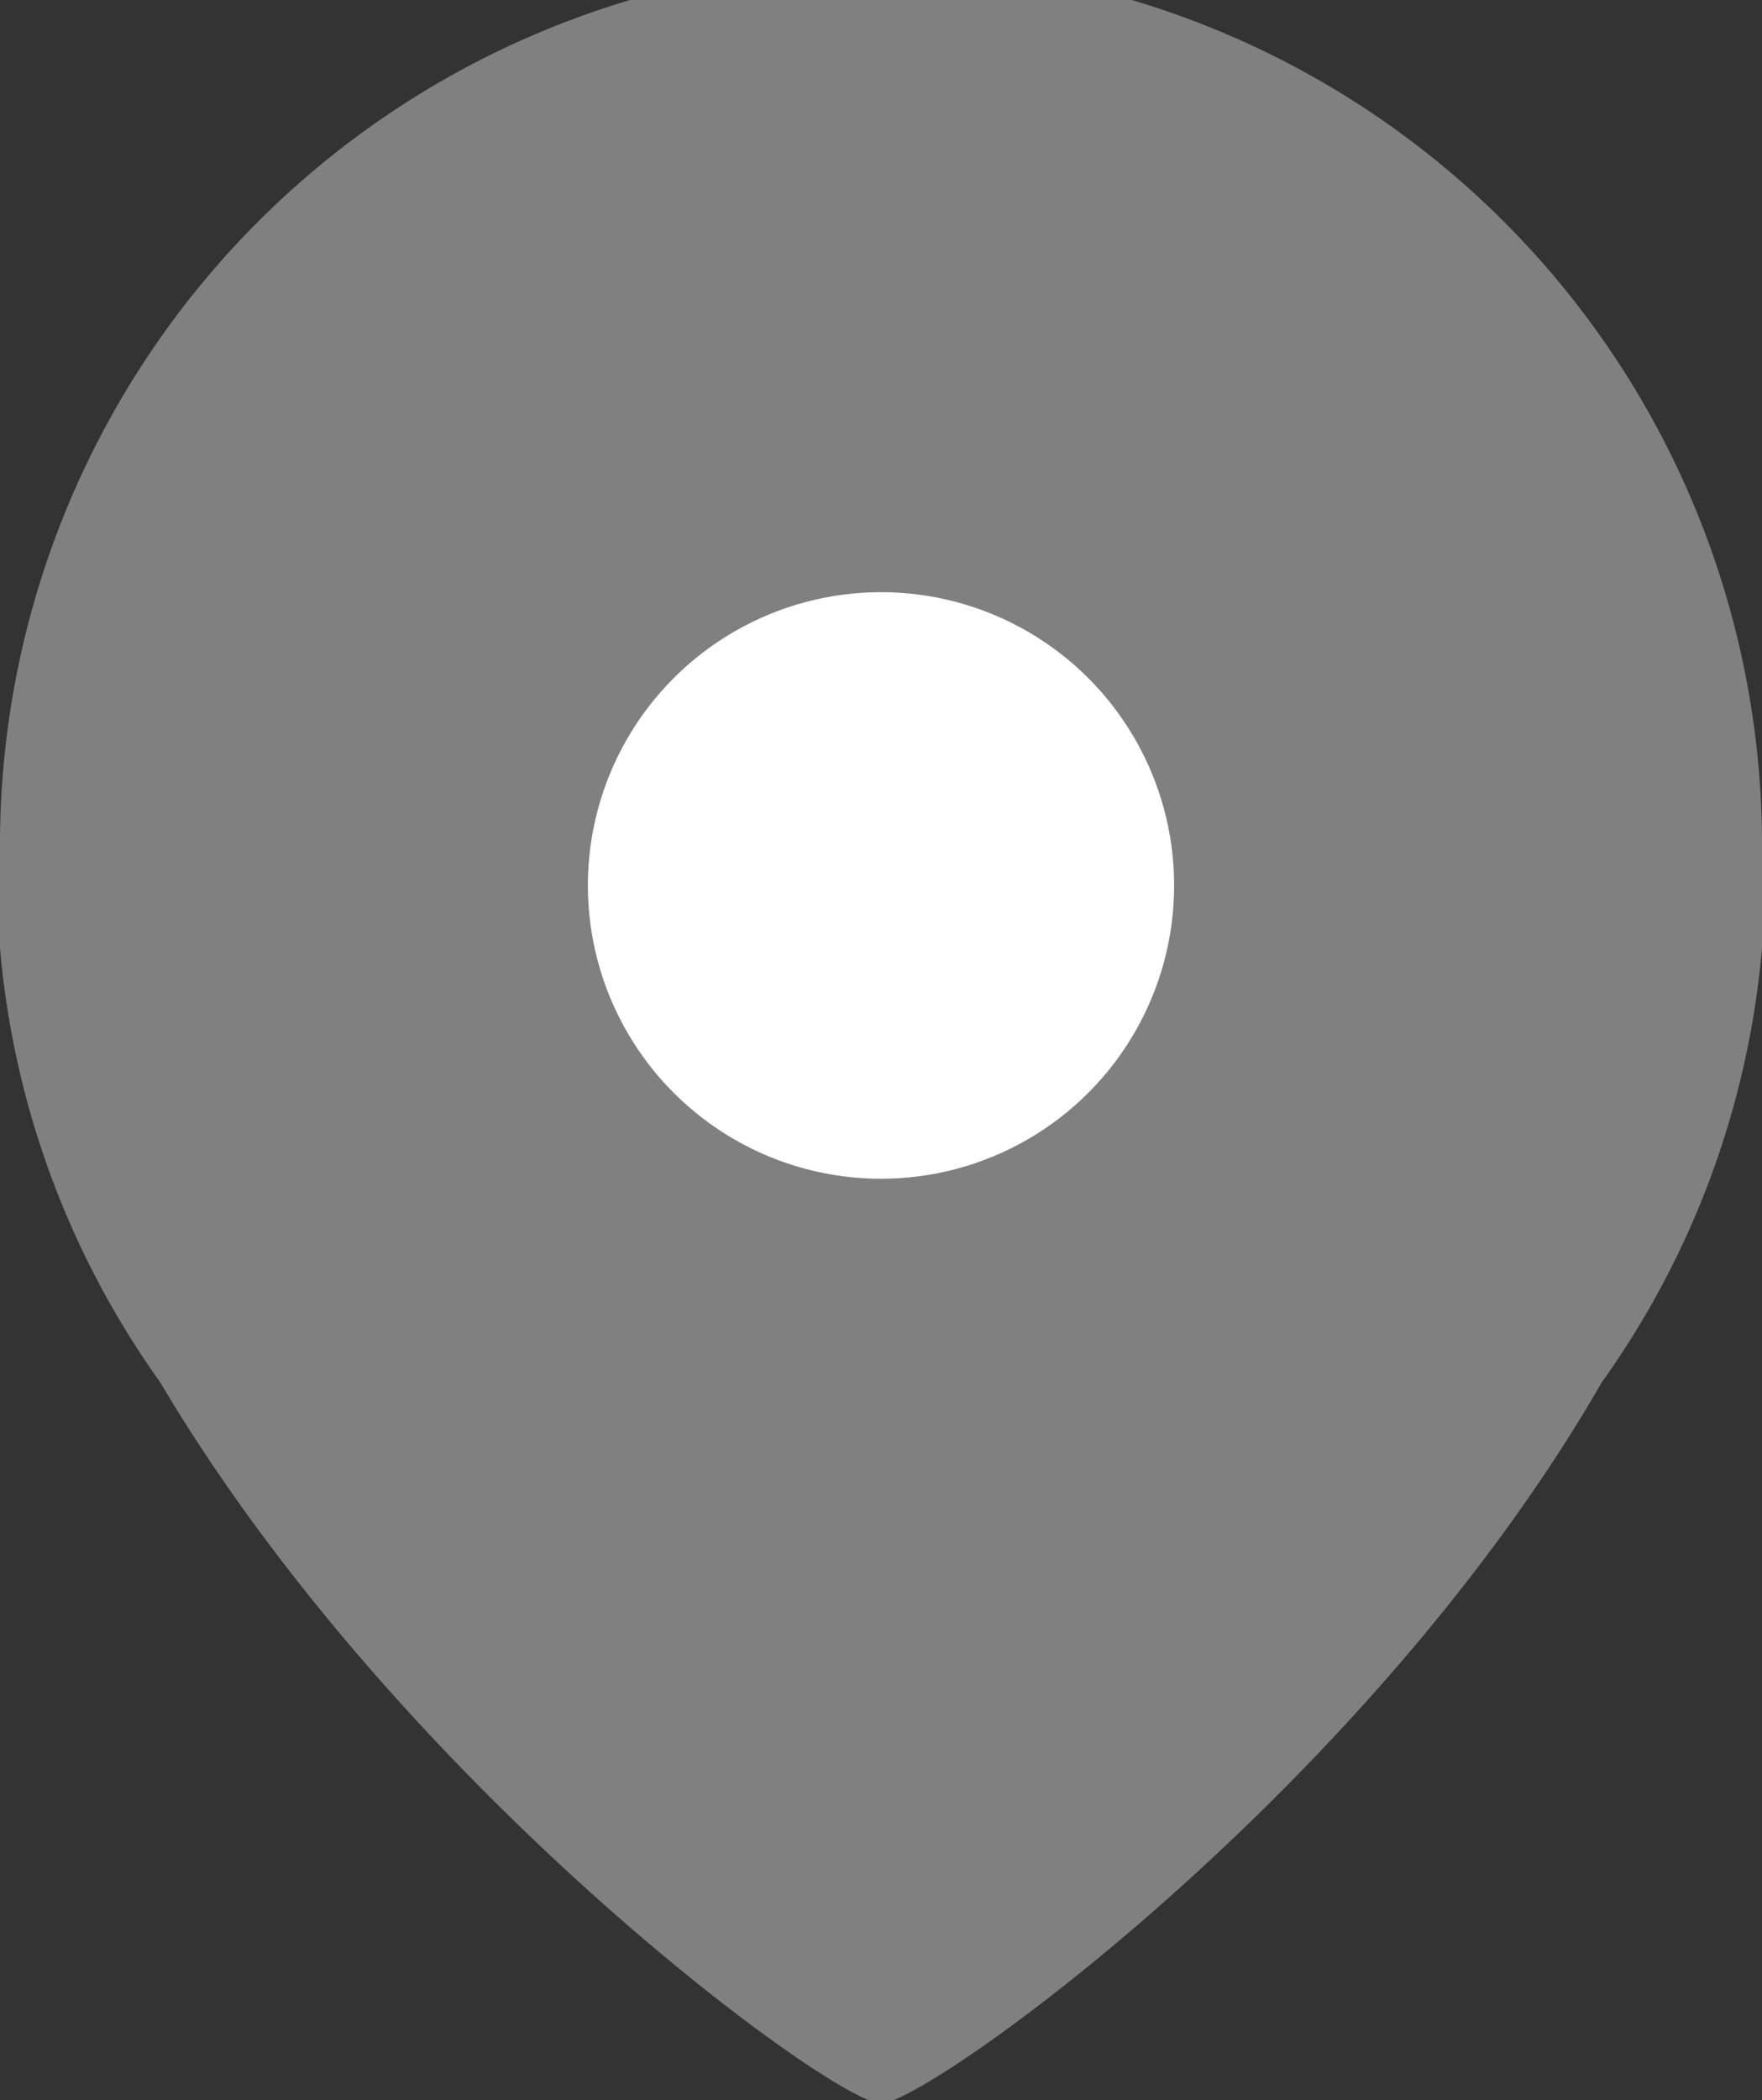 <svg xmlns="http://www.w3.org/2000/svg" viewBox="0 0 22 26.21"><rect x="0" y="0" width="22" height="26.21" fill="#333333" stroke="none"/><title>negocios-localizacion-icono</title><g id="e3edece0-7f1f-452a-a935-839a746c16b3" data-name="Capa 2"><g id="86e0e06c-d645-4fb3-acaa-54ede9aebe21" data-name="Content"><path d="M22,11.83c0-.28,0-.55,0-.83s0-.25,0-.38a11,11,0,0,0-22-.15c0,.17,0,.35,0,.53s0,.55,0,.83A10.93,10.93,0,0,0,2,17.25c3,5.06,8.42,9,9,9s6.06-3.9,9-9A10.93,10.93,0,0,0,22,11.83Z" fill="gray"/><circle cx="11" cy="11.05" r="3.66" fill="#fff"/></g></g></svg>